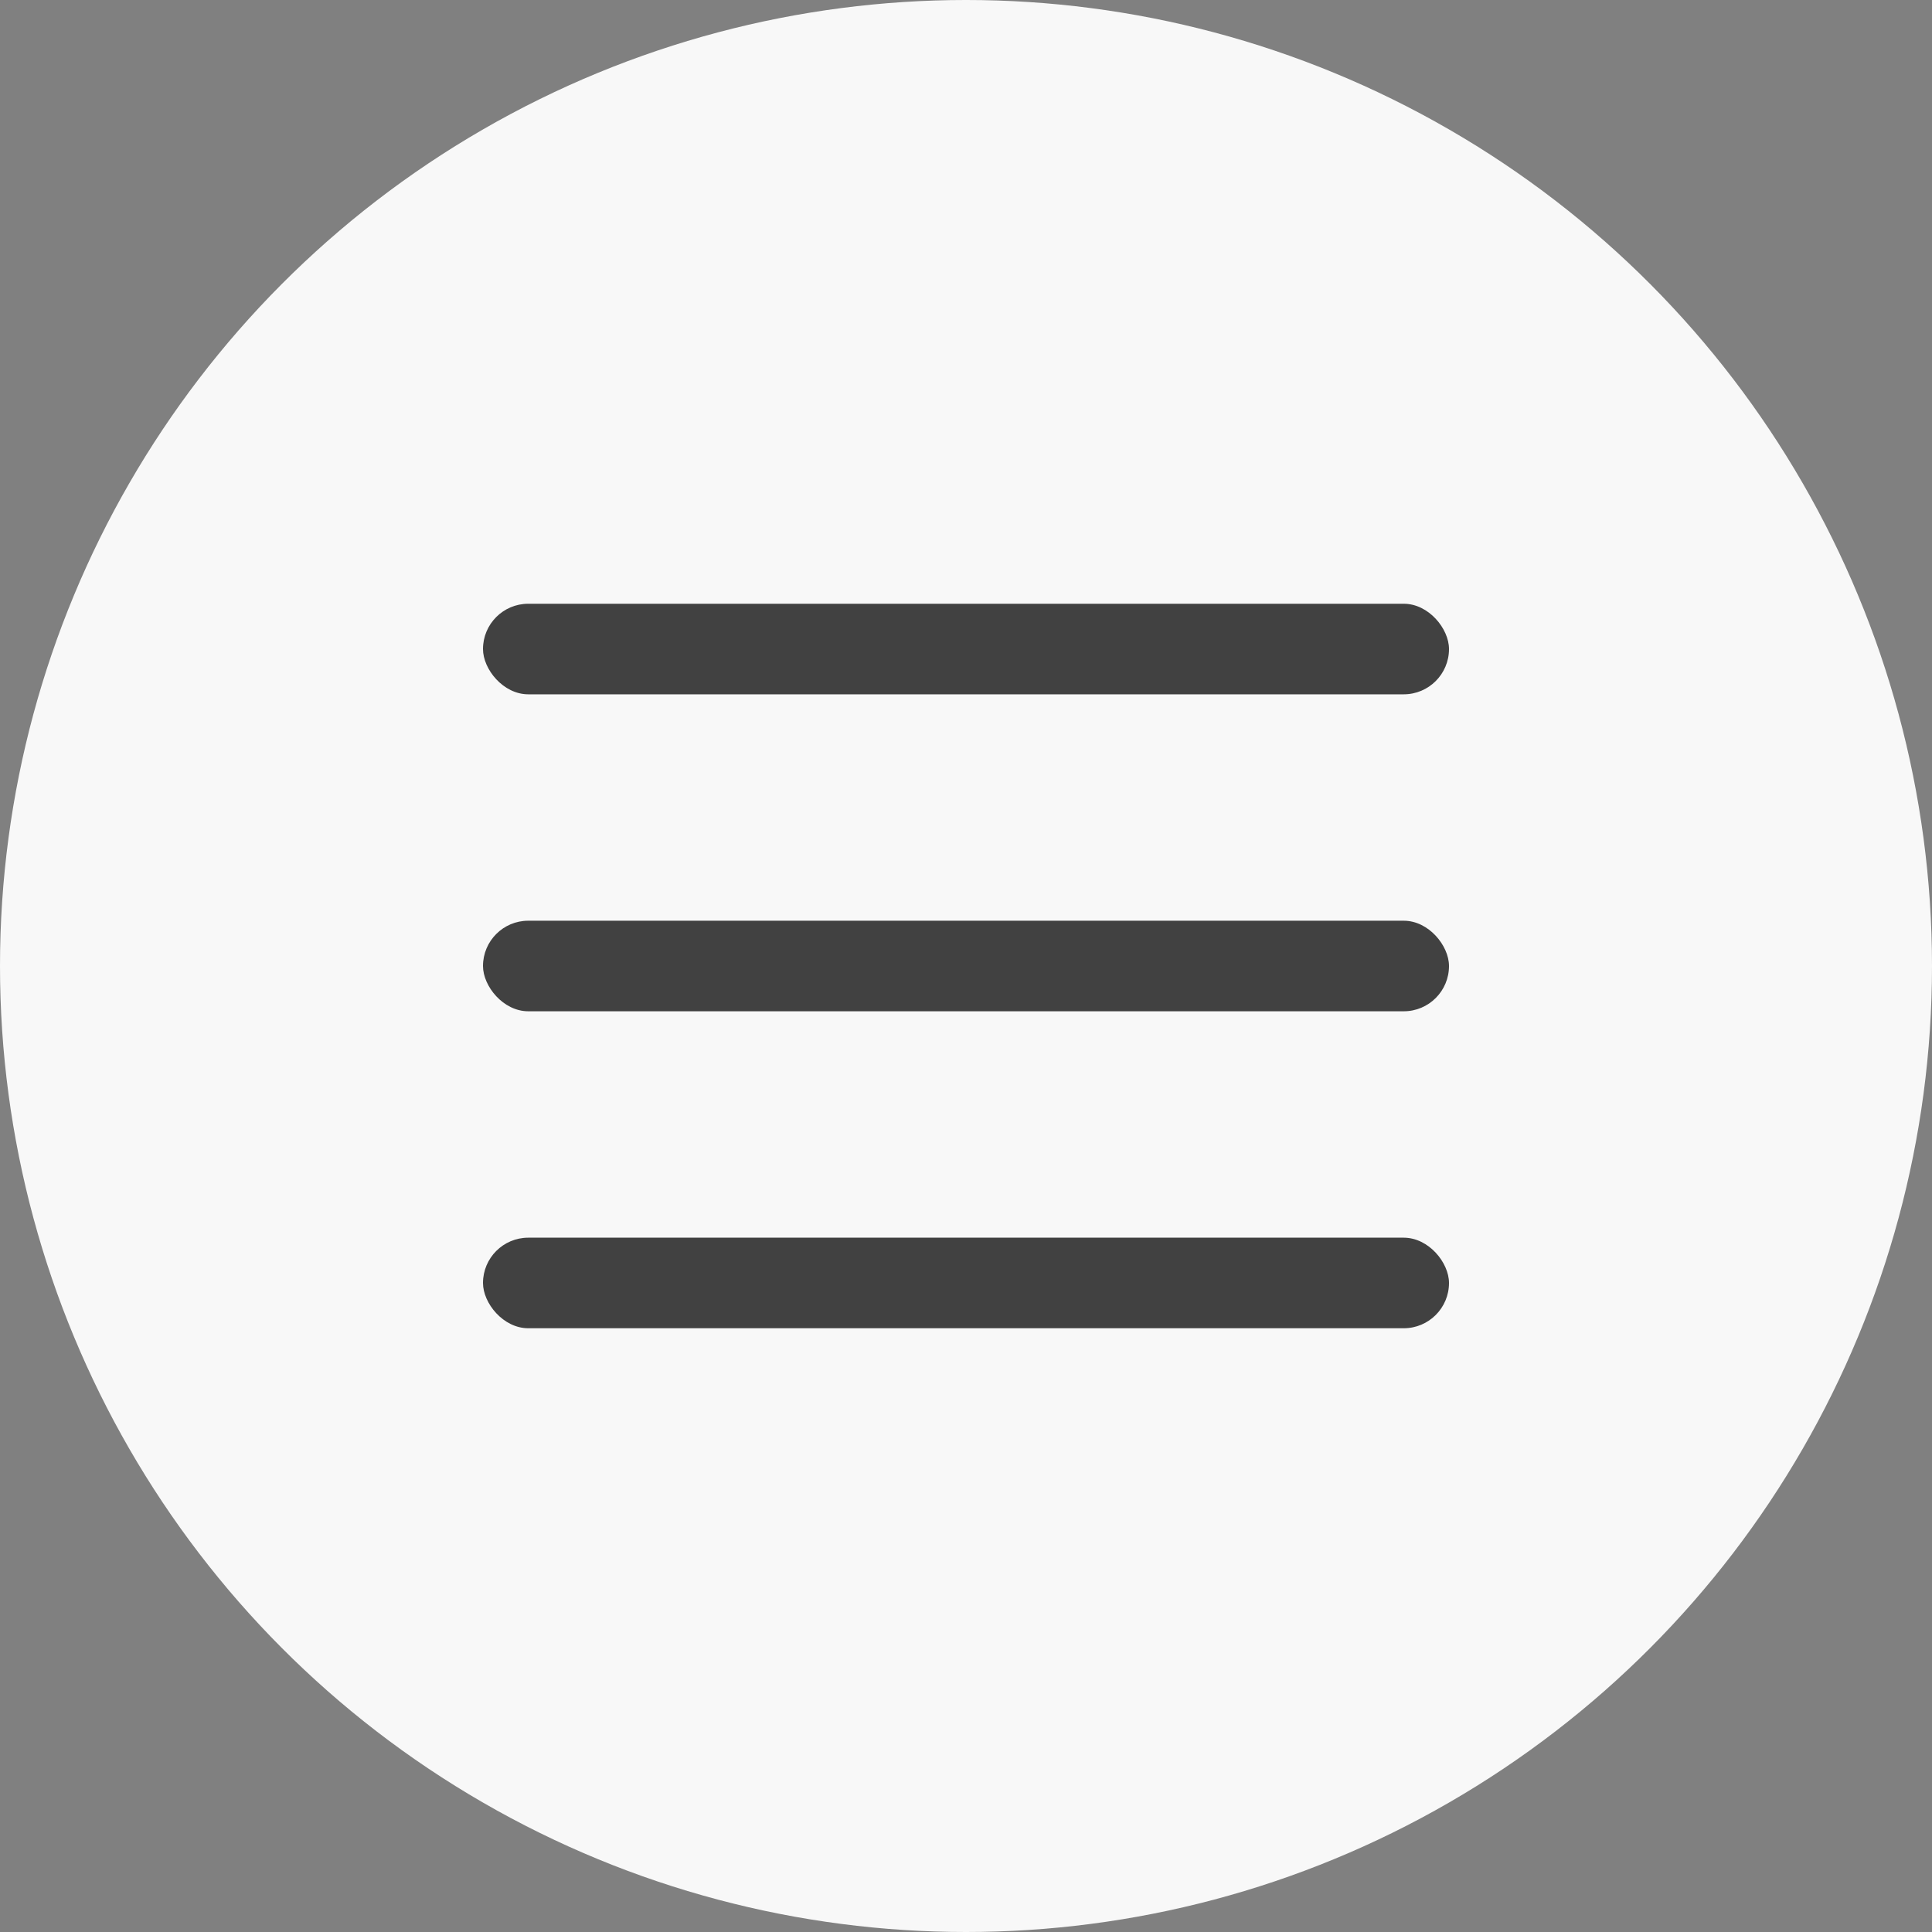 <svg width="32" height="32" viewBox="0 0 32 32" fill="none" xmlns="http://www.w3.org/2000/svg">
<rect x="0" y="0" width="32" height="32" fill="#808080" stroke="none"/>
<circle cx="16" cy="16" r="16" fill="#F8F8F8"/>
<rect x="8" y="10" width="16" height="1.5" rx="0.75" fill="#414141"/>
<rect x="8" y="15.25" width="16" height="1.5" rx="0.75" fill="#414141"/>
<rect x="8" y="20.5" width="16" height="1.5" rx="0.75" fill="#414141"/>
</svg>
